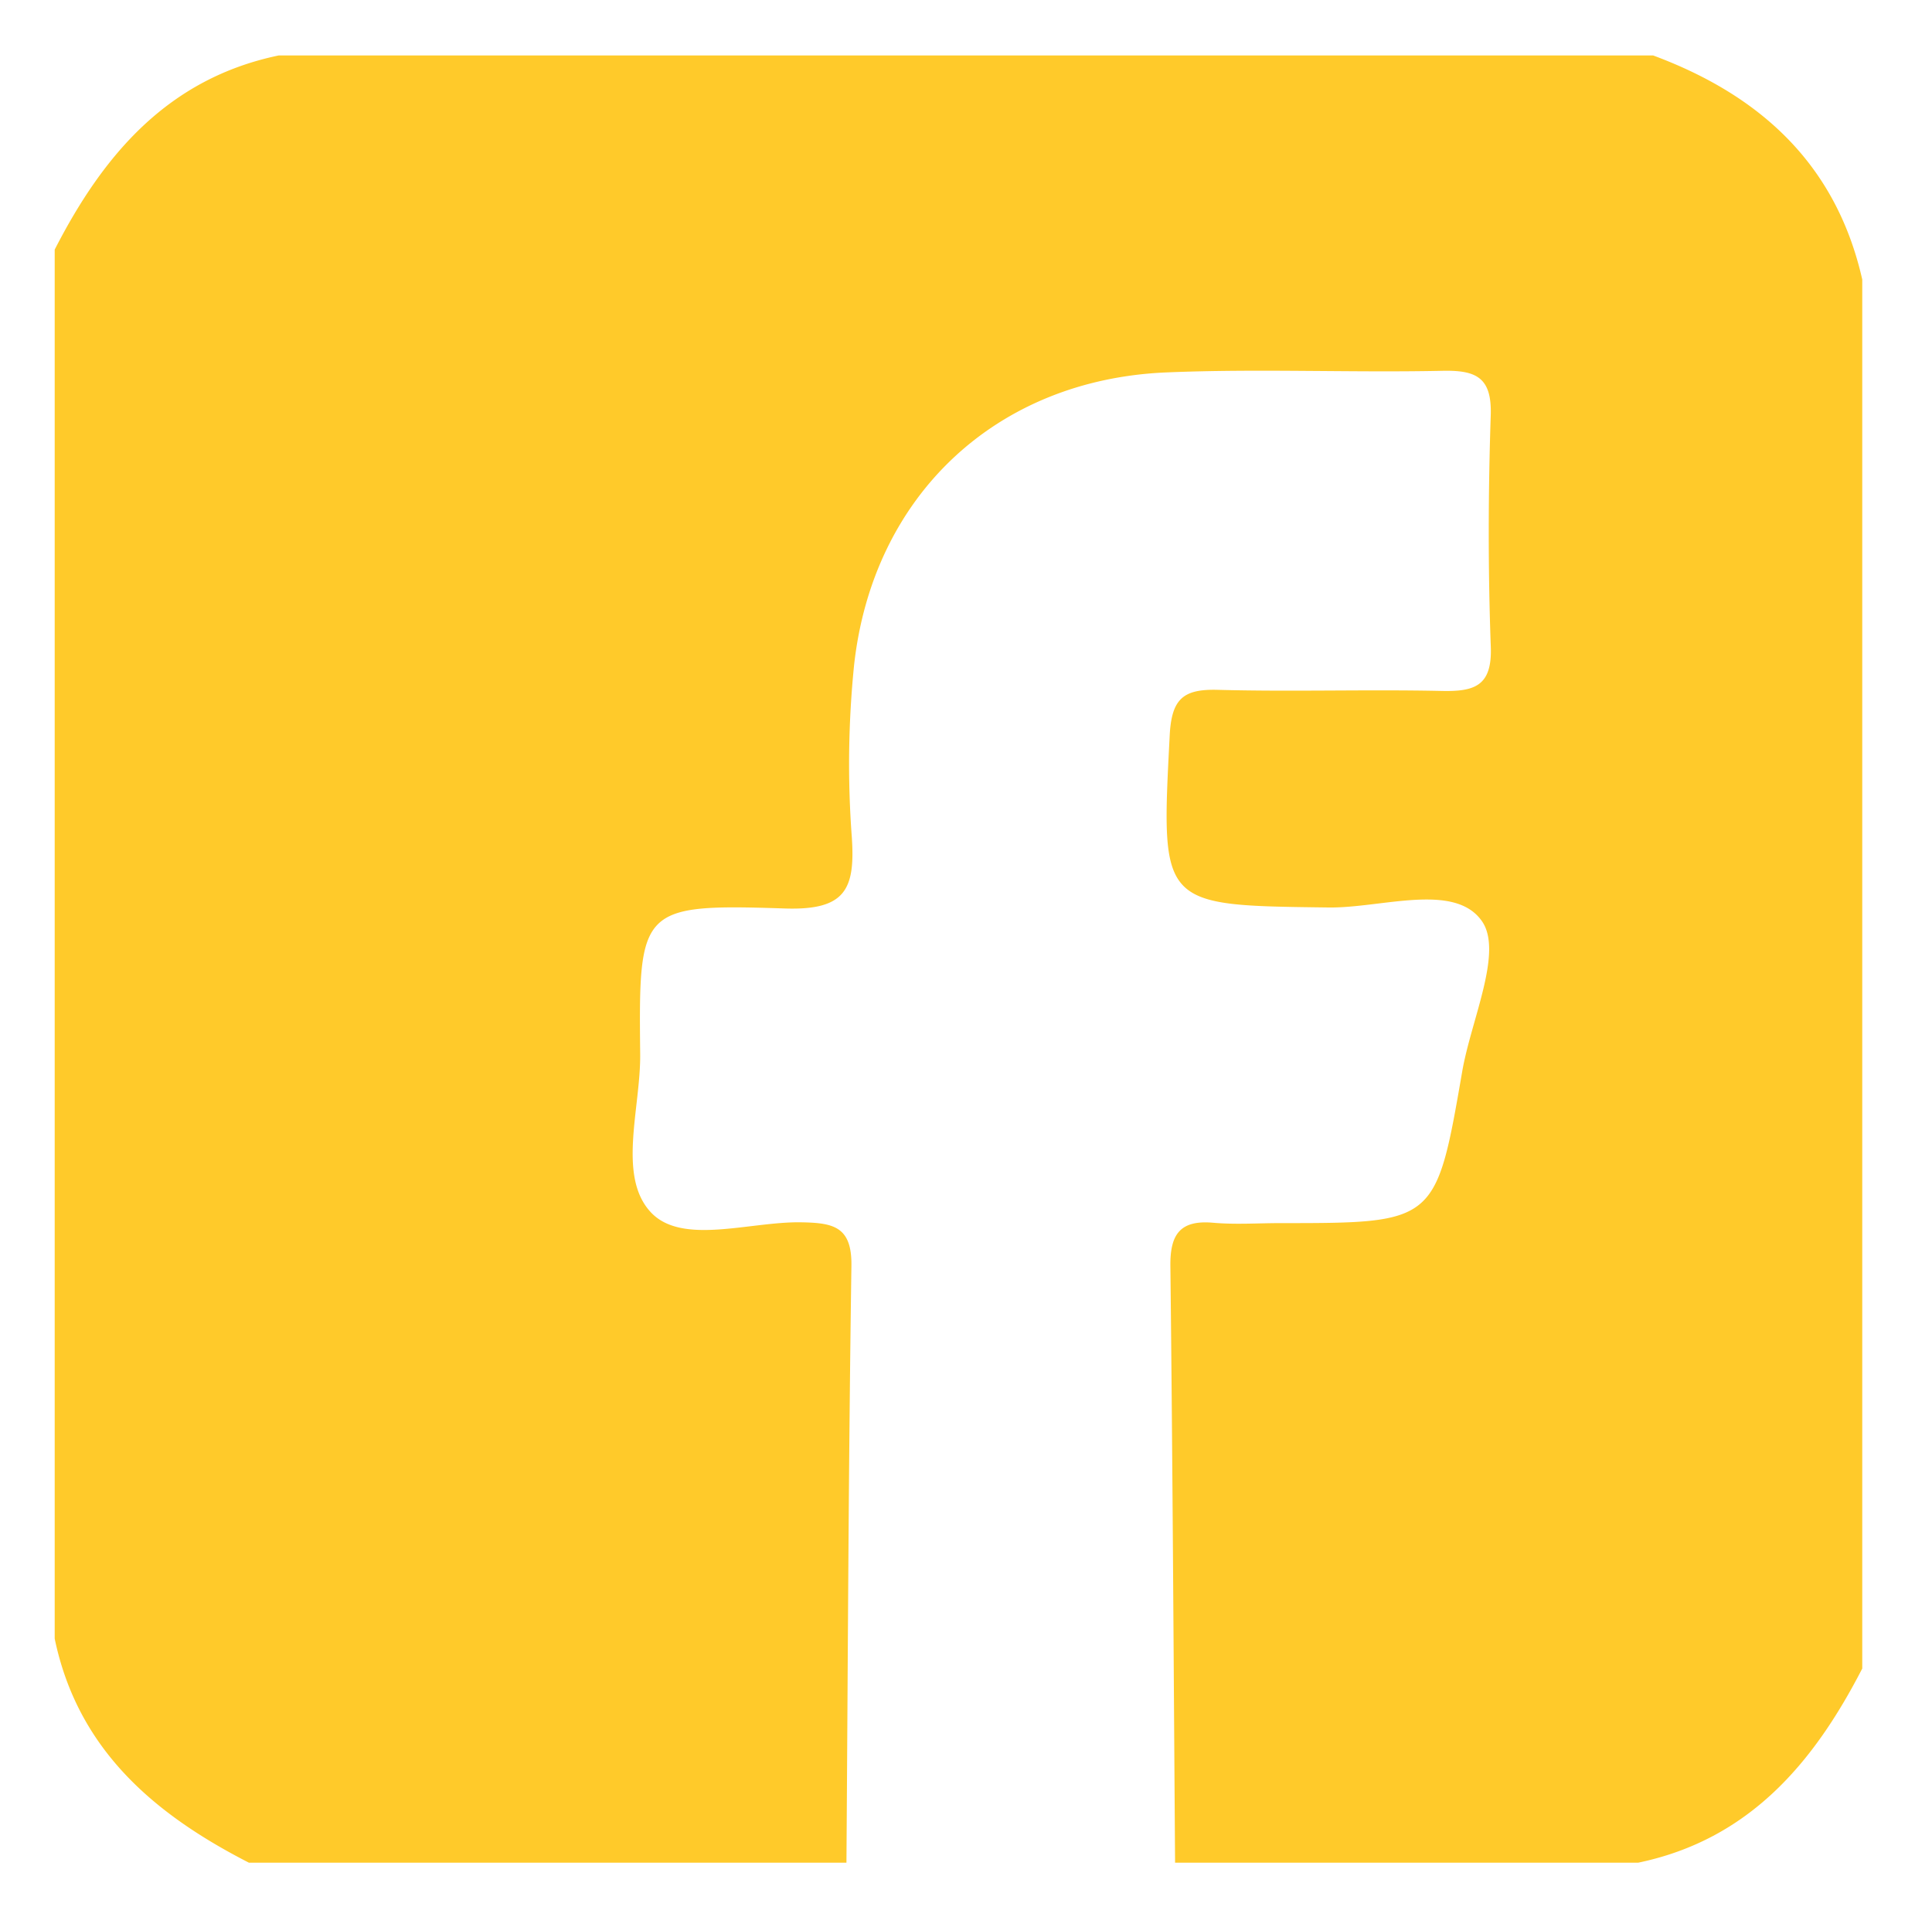 <svg id="Layer_1" data-name="Layer 1" xmlns="http://www.w3.org/2000/svg" viewBox="0 0 128 127"><defs><style>.cls-1{fill:#ffca2a;}</style></defs><path class="cls-1" d="M3.624,108.539V16.533c3.218-6.283,7.504-11.334,14.846-12.861h91.053c7.096,2.635,12.123,7.2,13.856,14.84v92.006c-3.228,6.272-7.506,11.332-14.846,12.861H77.852c-.095-13.177-.163-26.354-.311-39.53-.023-2.086.642-3.051,2.832-2.858,1.473.13,2.966.024,4.451.024,10.309-0,10.315.001,12.054-10.058.588-3.399,2.718-7.899,1.309-9.934-1.808-2.61-6.647-.87-10.16-.914-11.202-.143-11.114-.048-10.531-11.401.125-2.43.903-3.076,3.187-3.015,4.944.133,9.896-.035,14.841.073,2.165.047,3.34-.323,3.245-2.921-.186-5.104-.174-10.223-.004-15.328C98.849,25,97.808,24.514,95.572,24.561c-6.1.129-12.212-.149-18.304.107C65.994,25.142,57.806,32.837,56.581,44.096a65.136,65.136,0,0,0-.146,11.357c.232,3.453-.422,4.851-4.421,4.722-9.627-.311-9.703-.059-9.6,9.637.038,3.579-1.528,8.092.704,10.484,2.068,2.216,6.56.604,9.977.666,2.111.039,3.352.271,3.314,2.886-.194,13.175-.235,26.353-.33,39.53H16.49C10.206,120.161,5.151,115.878,3.624,108.539Z"/></svg>
